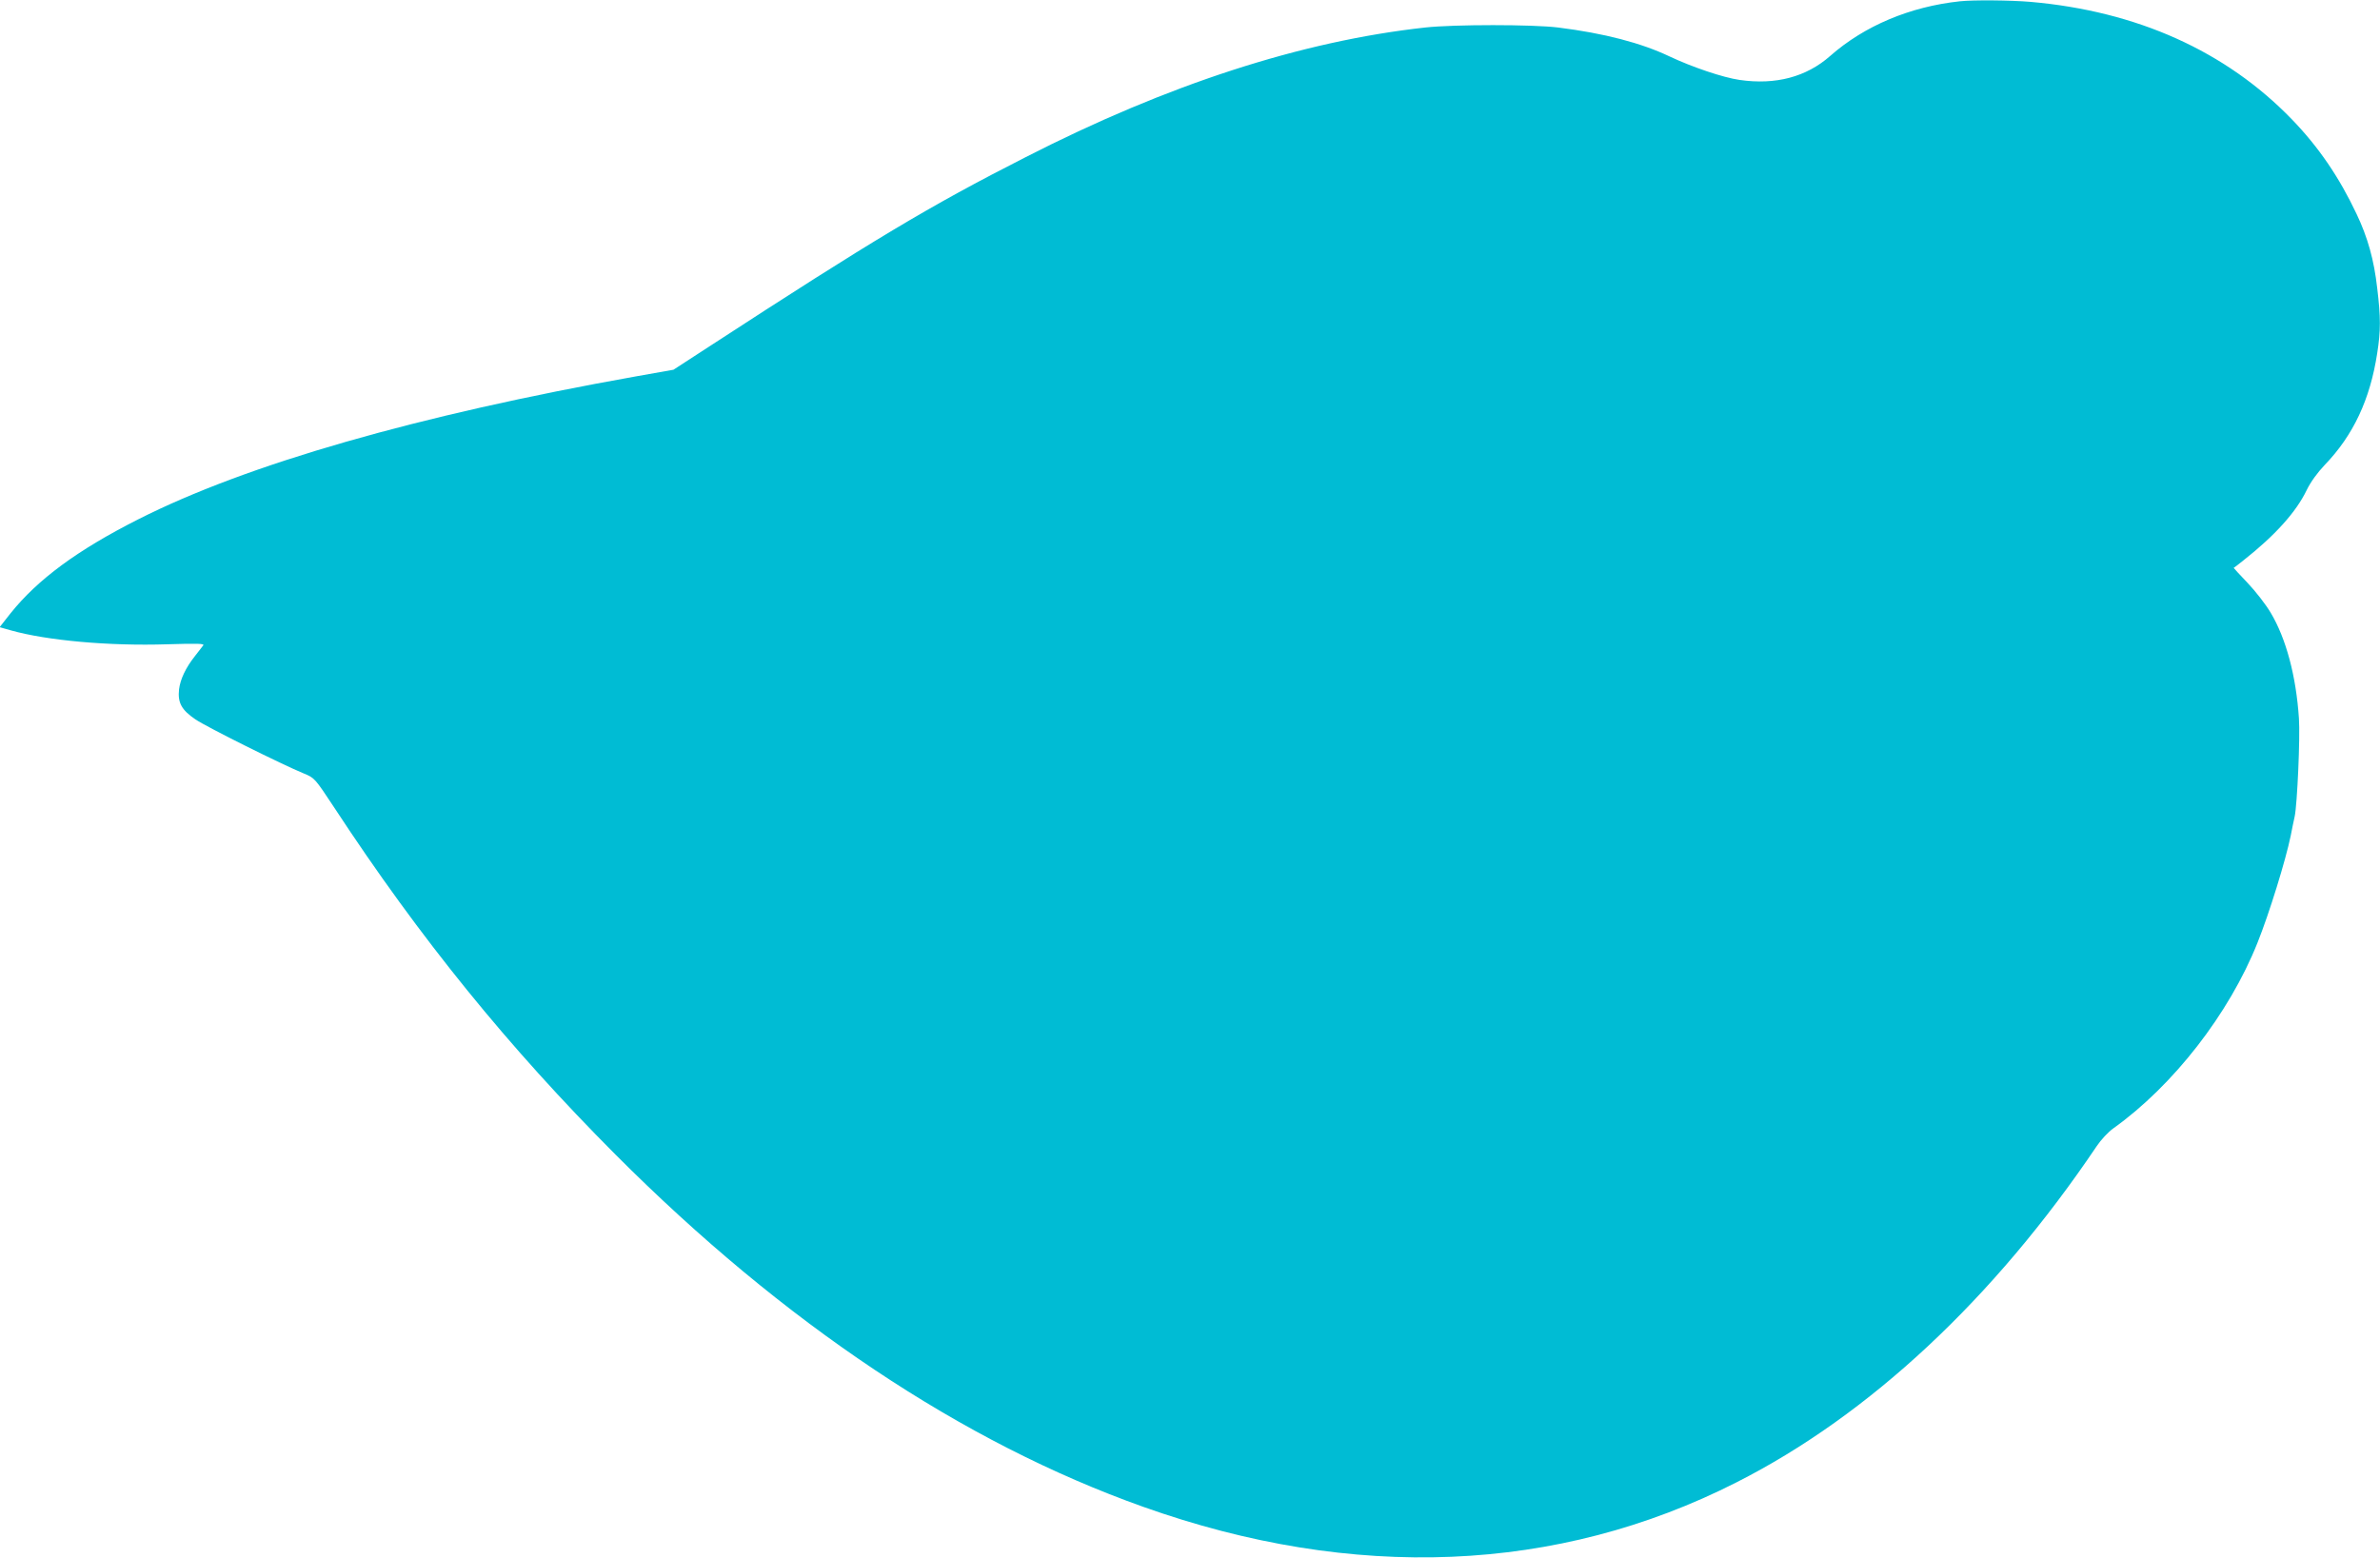 <?xml version="1.0" standalone="no"?>
<!DOCTYPE svg PUBLIC "-//W3C//DTD SVG 20010904//EN"
 "http://www.w3.org/TR/2001/REC-SVG-20010904/DTD/svg10.dtd">
<svg version="1.0" xmlns="http://www.w3.org/2000/svg"
 width="1280pt" height="838pt" viewBox="0 0 1280 838"
 preserveAspectRatio="xMidYMid meet">
<g transform="translate(0,838) scale(0.1,-0.1)"
fill="#00bcd4" stroke="none">
<path d="M10540 8373 c-269 -29 -513 -132 -697 -294 -128 -113 -293 -157 -487
-129 -90 13 -255 69 -376 126 -153 73 -352 125 -600 156 -137 17 -560 17 -715
0 -665 -73 -1386 -307 -2150 -698 -517 -263 -820 -445 -1696 -1015 l-197 -128
-203 -36 c-1173 -209 -2092 -473 -2676 -769 -328 -166 -540 -323 -686 -505
l-59 -75 60 -17 c195 -55 530 -85 841 -75 165 5 202 4 194 -6 -5 -7 -25 -33
-45 -58 -49 -62 -78 -123 -85 -178 -8 -72 13 -111 88 -162 62 -42 466 -243
583 -291 58 -24 59 -25 164 -184 461 -703 936 -1288 1512 -1866 905 -907 1866
-1549 2838 -1895 1131 -403 2229 -358 3192 132 714 362 1384 988 1937 1809 22
33 62 76 89 95 322 230 623 617 775 998 63 157 152 445 179 577 6 33 16 79 21
102 14 65 30 427 23 528 -15 228 -69 430 -152 569 -26 44 -82 116 -124 160
-42 44 -76 81 -75 81 1 0 25 18 52 40 170 134 284 260 341 379 21 43 57 93 97
135 154 160 244 353 282 601 19 120 19 193 0 350 -17 151 -51 273 -111 399
-94 199 -205 361 -348 509 -355 367 -833 582 -1406 632 -110 9 -305 11 -380 3z"/>
</g>
</svg>
